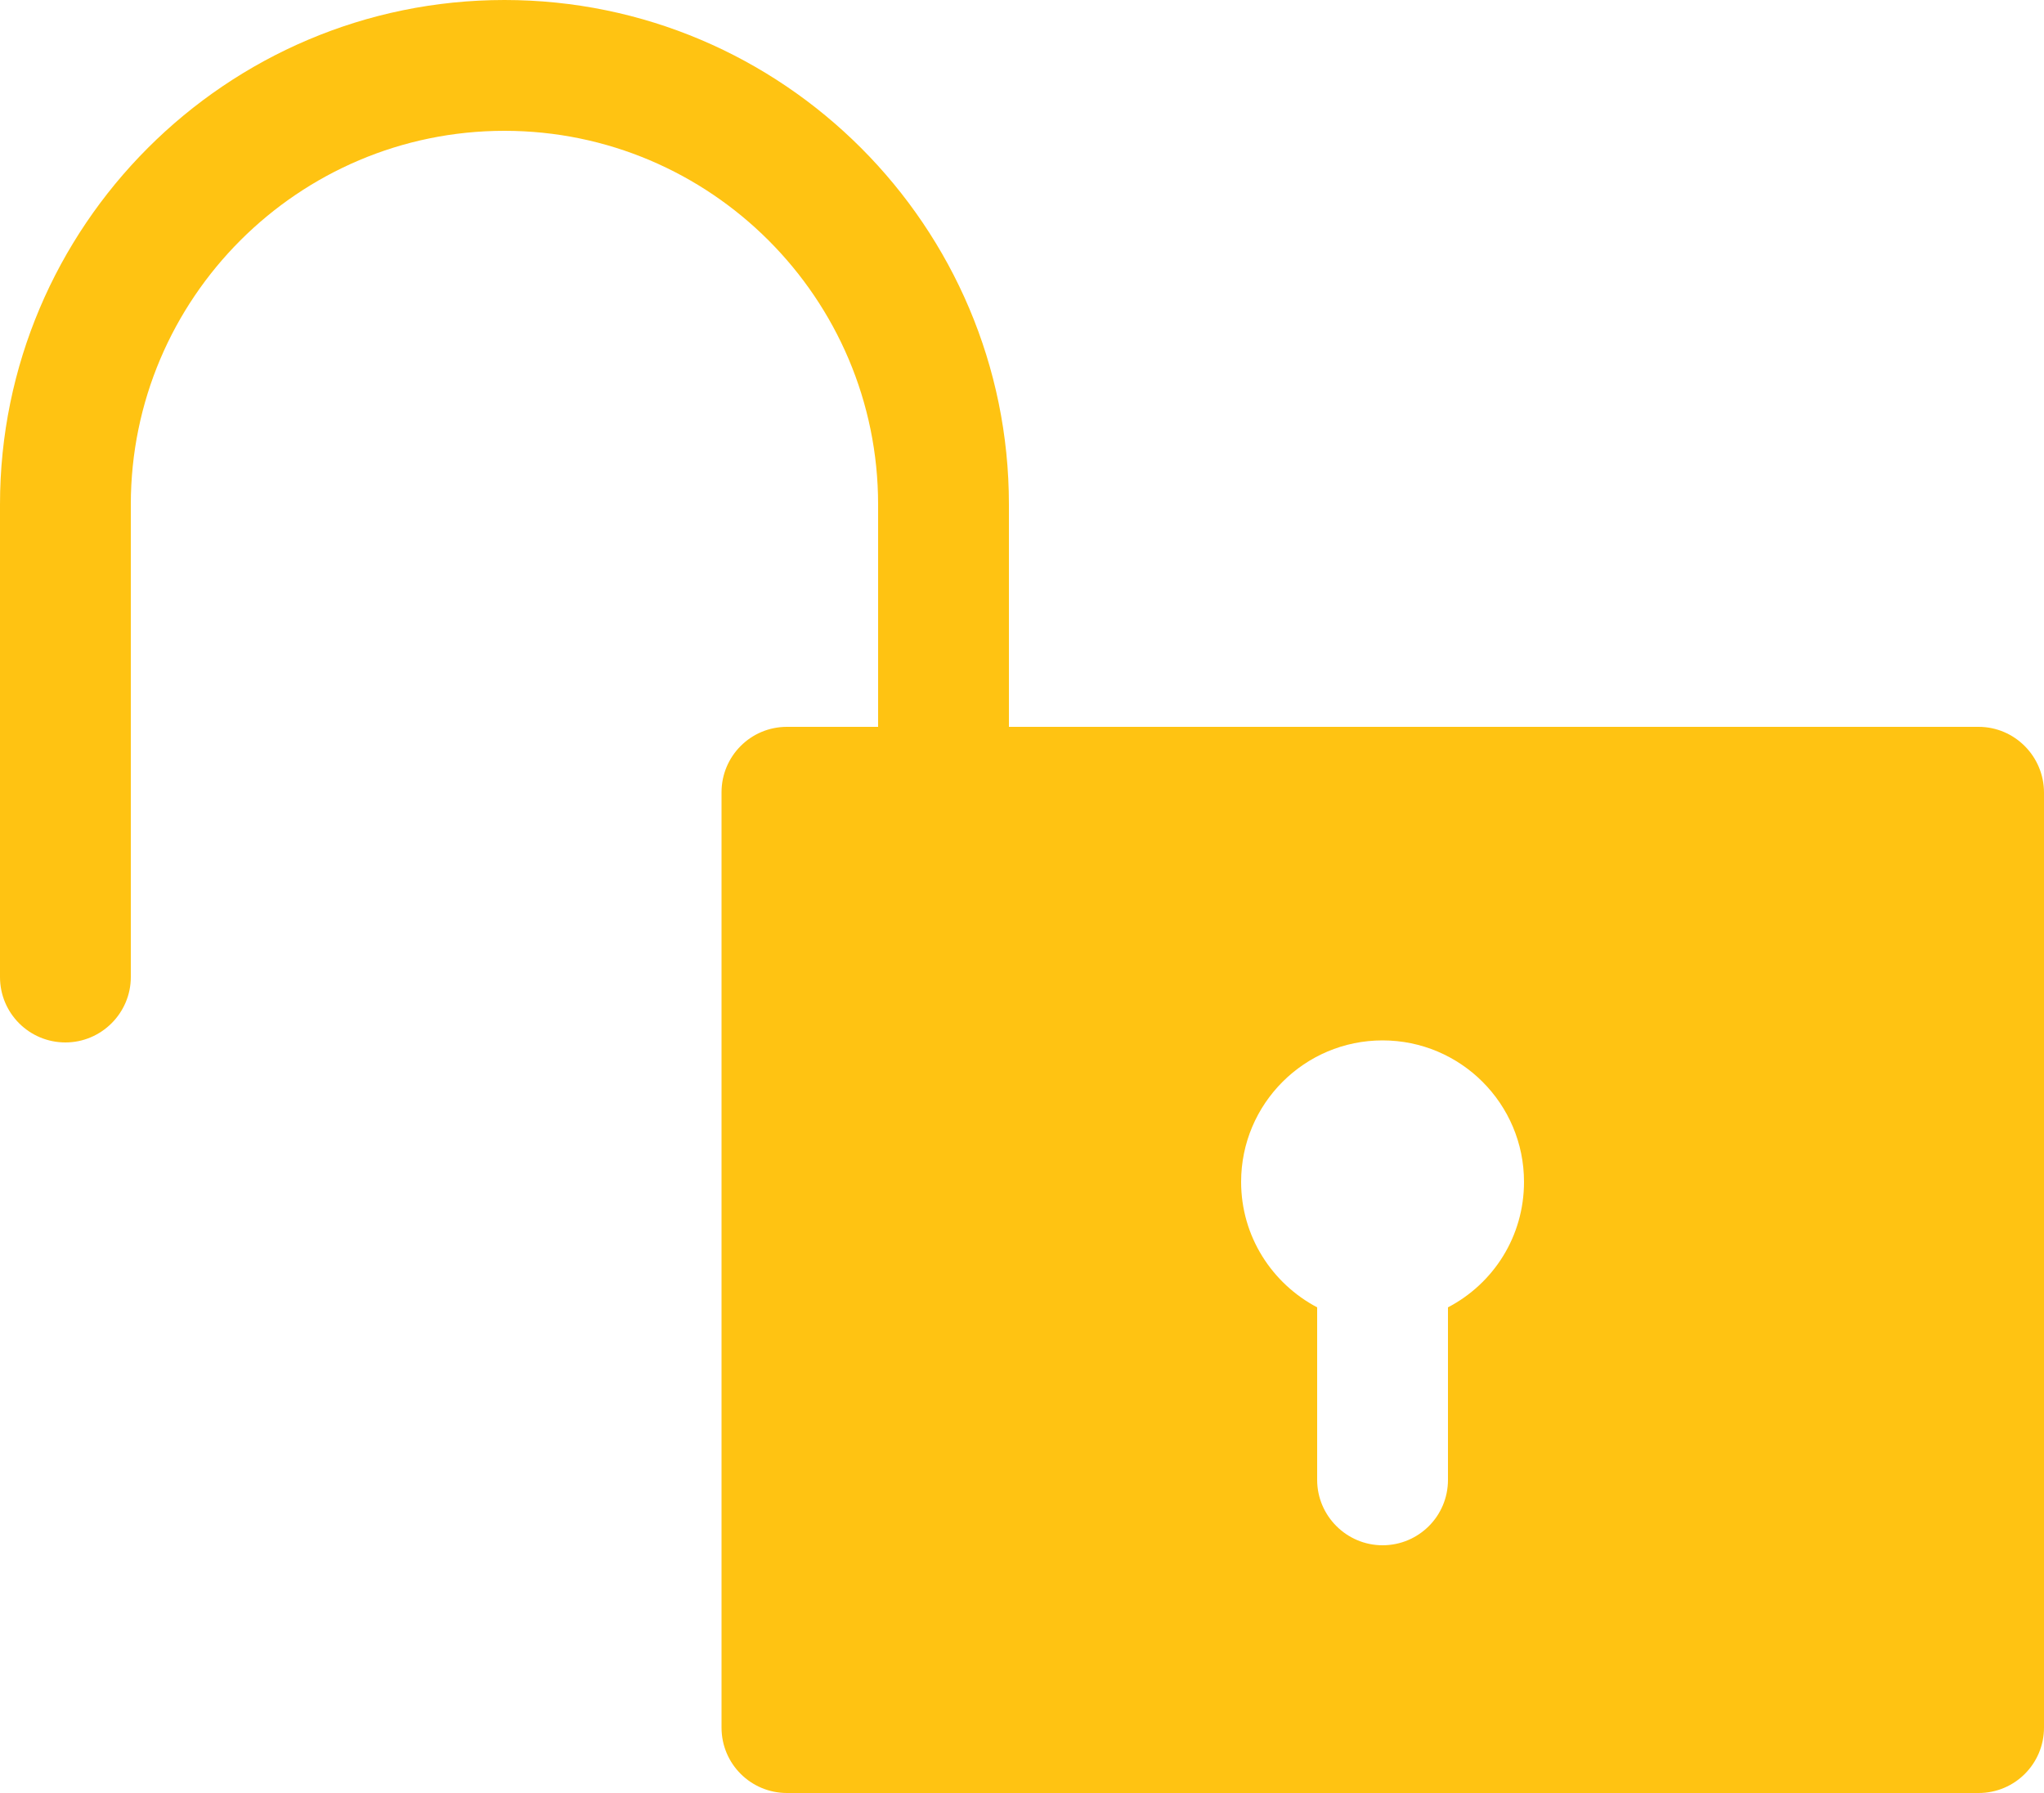 <?xml version="1.0" encoding="UTF-8" standalone="no"?><svg xmlns="http://www.w3.org/2000/svg" xmlns:xlink="http://www.w3.org/1999/xlink" fill="#ffc312" height="438.6" preserveAspectRatio="xMidYMid meet" version="1" viewBox="0.0 0.0 500.0 438.6" width="500" zoomAndPan="magnify"><g id="change1_1"><path d="M484,177.8H246.8v-54.4C246.8,55.4,191.5,0,123.4,0S0,55.4,0,123.4V239c0,8.9,7.2,16,16,16s16-7.2,16-16V123.4 c0-50.4,41-91.4,91.4-91.4s91.4,41,91.4,91.4v54.4h-22.3c-8.9,0-16,7.2-16,16v228.8c0,8.9,7.2,16,16,16H484c8.9,0,16-7.2,16-16 V193.9C500,185,492.8,177.8,484,177.8z M354.2,319.8V362c0,8.9-7.2,16-16,16s-16-7.2-16-16v-42.2c-11-5.8-18.6-17.3-18.6-30.7 c0-19.1,15.5-34.6,34.6-34.6c19.1,0,34.6,15.5,34.6,34.6C372.8,302.5,365.3,314,354.2,319.8z"/></g></svg>